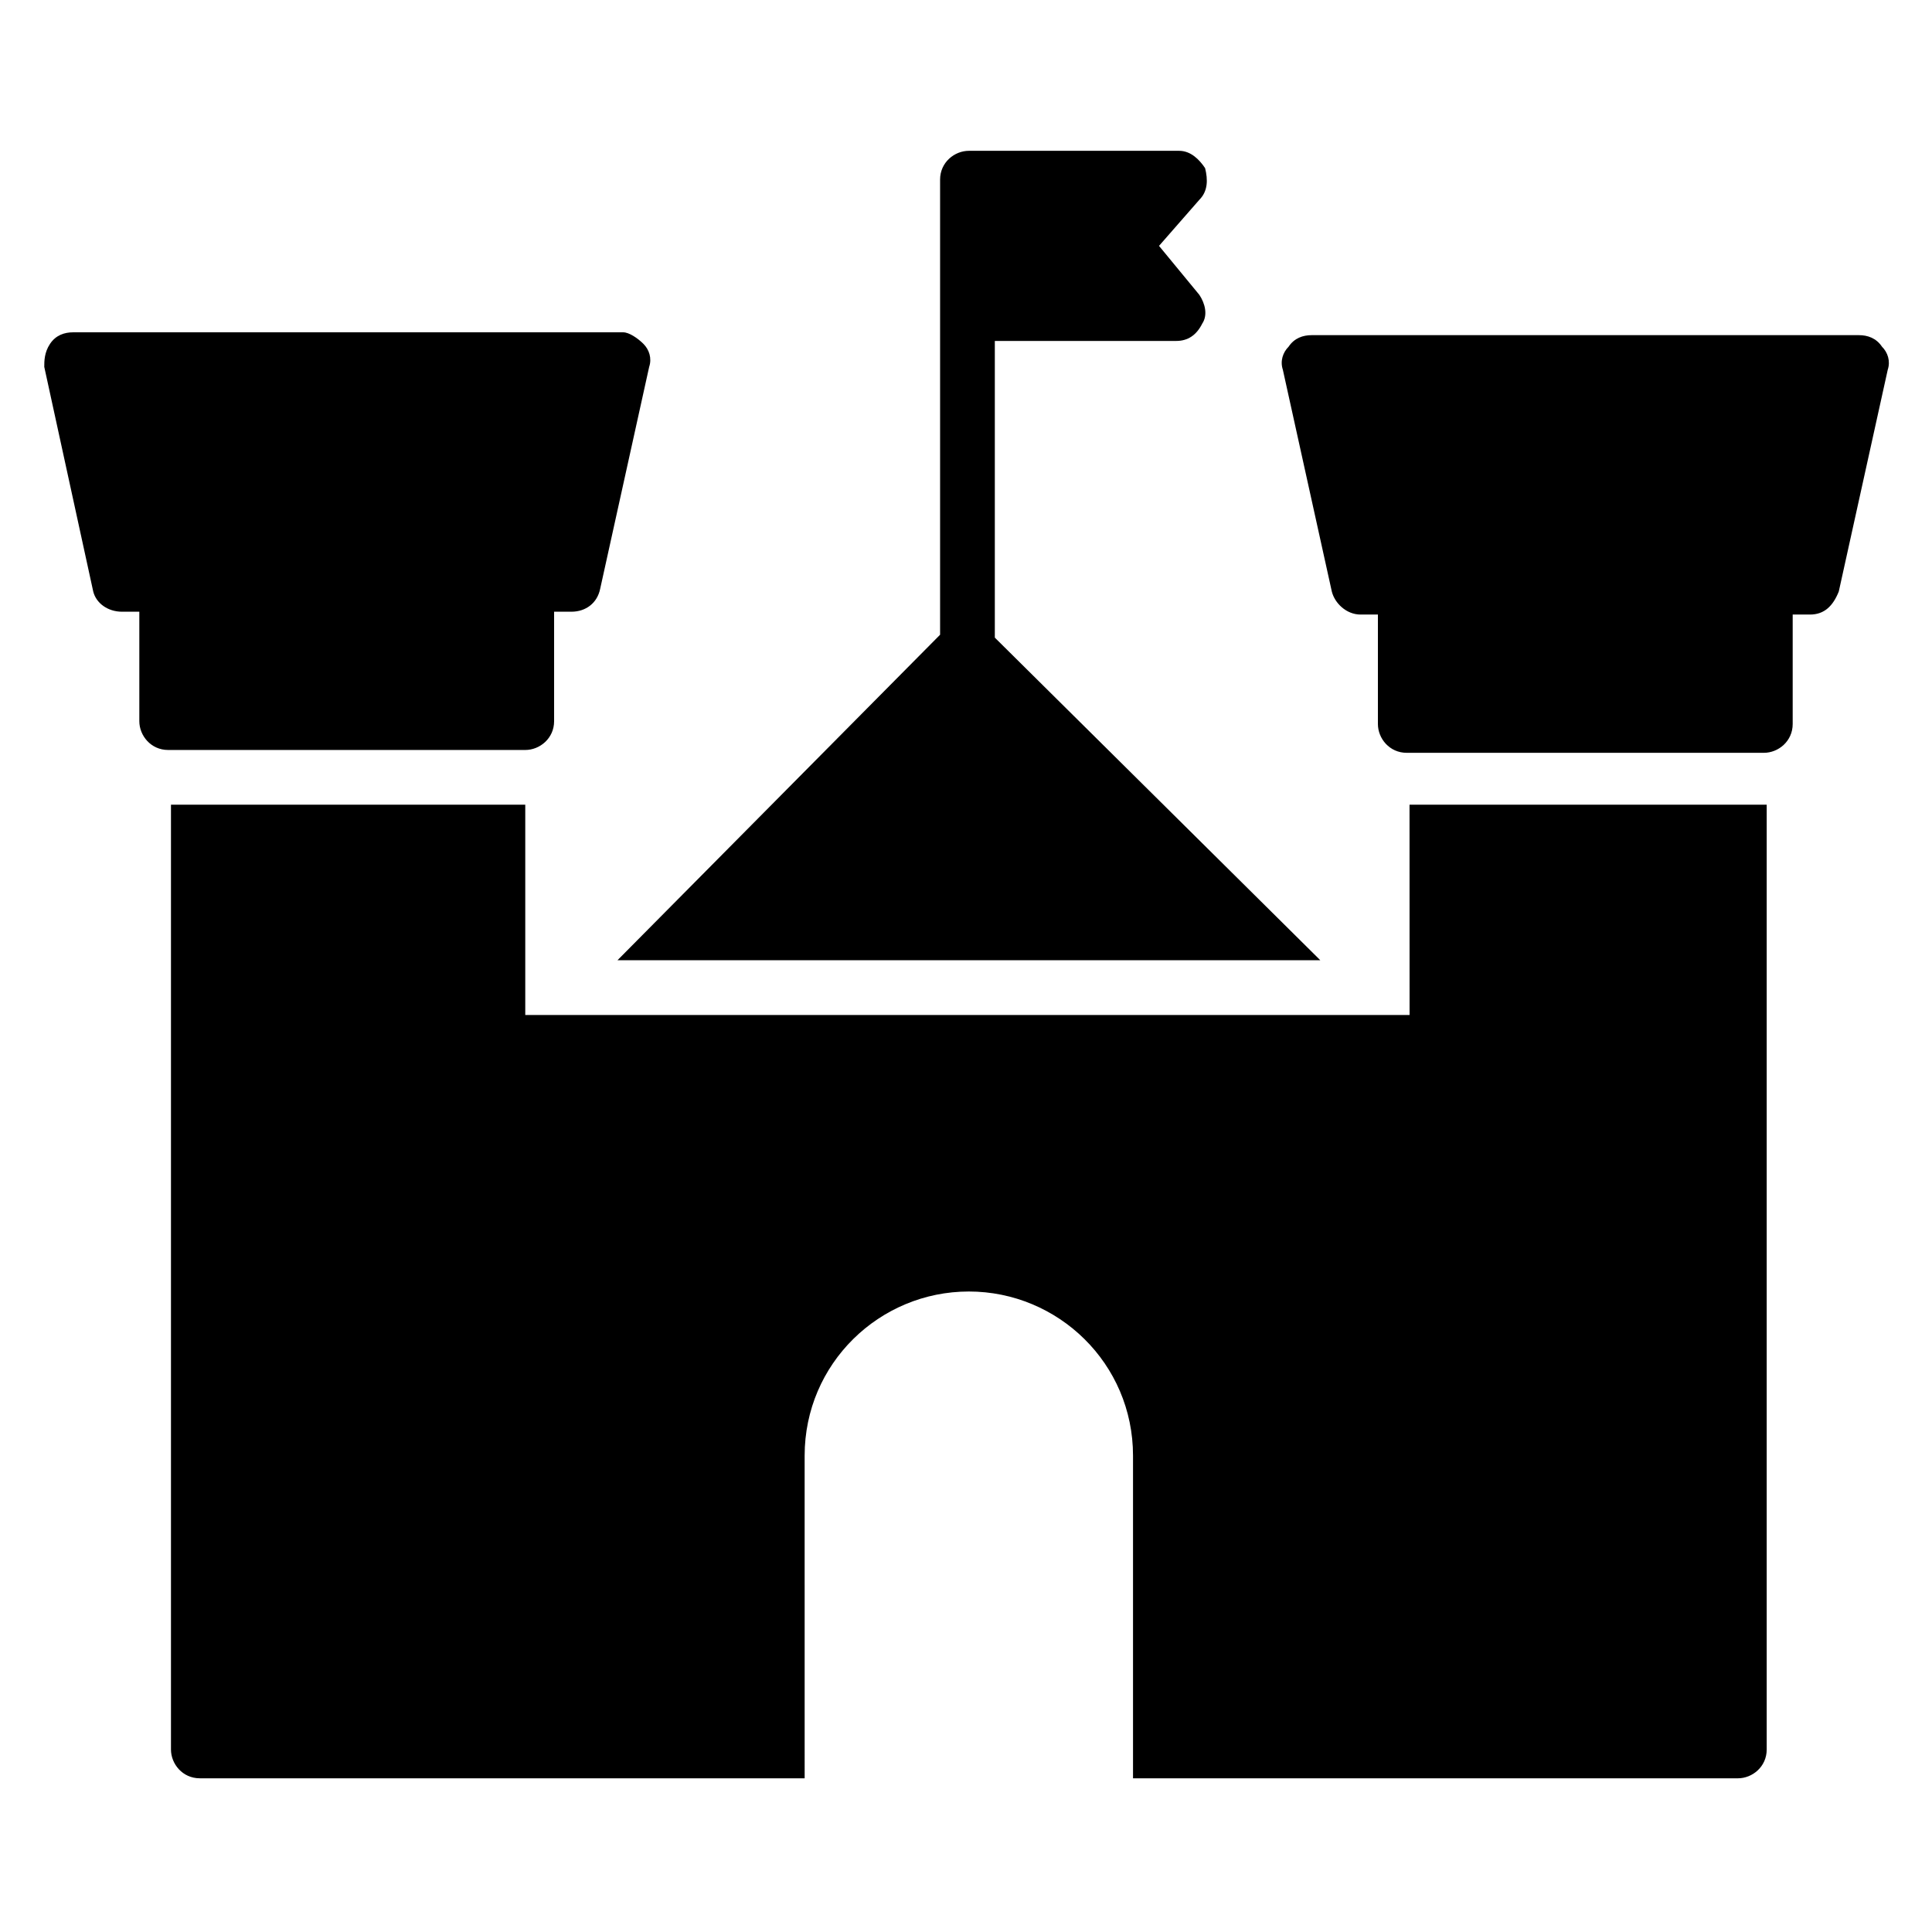 <?xml version="1.0" encoding="UTF-8"?>
<!-- Uploaded to: SVG Repo, www.svgrepo.com, Generator: SVG Repo Mixer Tools -->
<svg fill="#000000" width="800px" height="800px" version="1.1" viewBox="144 144 512 512" xmlns="http://www.w3.org/2000/svg">
 <g>
  <path d="m176.34 306.11h4.582v29.008c0 3.816 3.055 7.633 7.633 7.633h94.656c3.816 0 7.633-3.055 7.633-7.633v-29.008h4.582c3.816 0 6.871-2.289 7.633-6.106l12.977-58.777c0.762-2.289 0-4.582-1.527-6.106-1.527-1.527-3.816-3.055-5.344-3.055h-145.8c-2.289 0-4.582 0.762-6.106 3.055-1.527 2.289-1.527 4.578-1.527 6.106l12.977 59.539c0.766 3.055 3.816 5.344 7.633 5.344z"/>
  <path d="m636.64 232.82h-145.04c-2.289 0-4.582 0.762-6.106 3.055-1.527 1.527-2.289 3.816-1.527 6.106l12.977 58.777c0.762 3.055 3.816 6.106 7.633 6.106h4.582v29.008c0 3.816 3.055 7.633 7.633 7.633h94.656c3.816 0 7.633-3.055 7.633-7.633v-29.008h4.582c3.816 0 6.106-2.289 7.633-6.106l12.977-58.777c0.762-2.289 0-4.582-1.527-6.106-1.531-2.289-3.82-3.055-6.109-3.055z"/>
  <path d="m517.55 412.98h-234.35v-55.723l-93.891-0.004v250.38c0 3.816 3.055 7.633 7.633 7.633h160.3l-0.004-85.492c0-24.426 19.848-43.512 43.512-43.512 23.664 0 43.512 19.082 43.512 43.512v85.496h160.3c3.816 0 7.633-3.055 7.633-7.633v-250.38h-94.656z"/>
  <path d="m463.36 188.55c-1.527-2.289-3.816-4.582-6.871-4.582h-55.723c-3.816 0-7.633 3.055-7.633 7.633v120.61l-85.496 86.262h186.26l-86.258-85.496v-78.625h48.09c3.055 0 5.344-1.527 6.871-4.582 1.527-2.289 0.762-5.344-0.762-7.633l-10.688-12.977 10.688-12.215c2.289-2.289 2.289-5.34 1.523-8.395z"/>
 </g>
</svg>